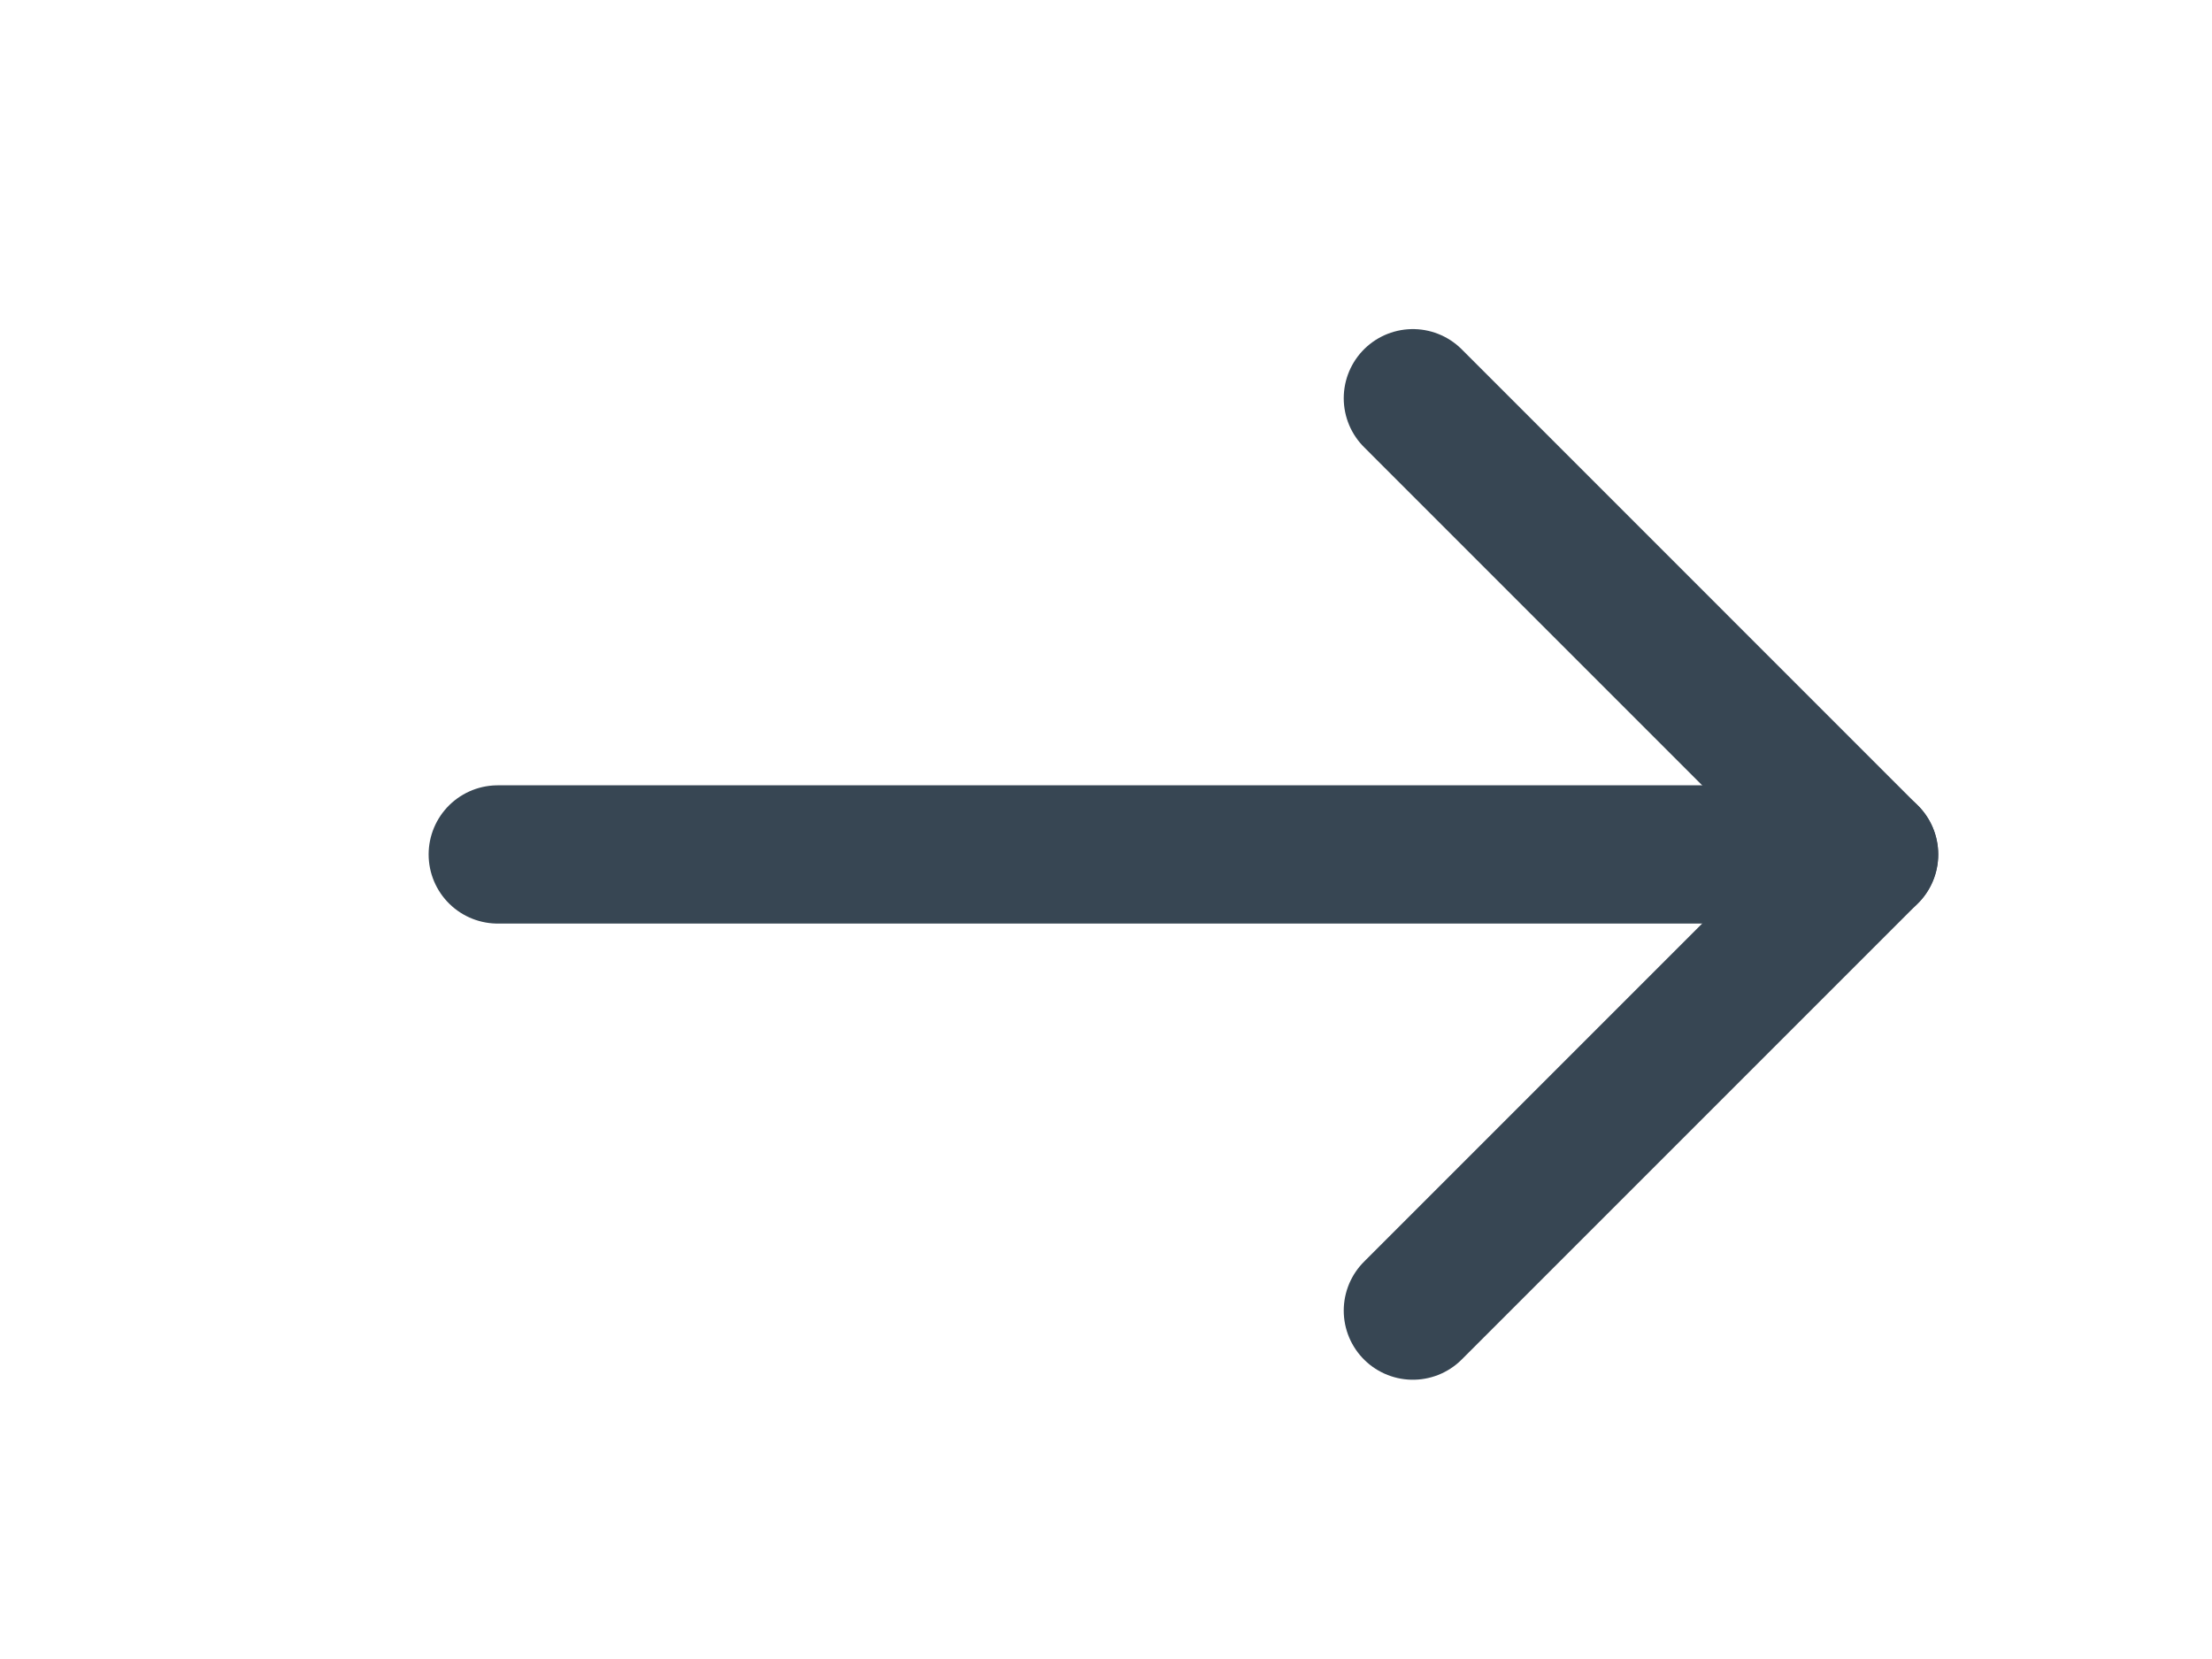 <svg width="40" height="30" viewBox="0 0 40 30" fill="none" xmlns="http://www.w3.org/2000/svg">
<path d="M25.549 23.7L33.798 15.451L25.549 7.201" stroke="#374653" stroke-width="2.5" stroke-linecap="round" stroke-linejoin="round"/>
<path d="M9.001 15.451L33.8 15.451" stroke="#374653" stroke-width="2.5" stroke-linecap="round" stroke-linejoin="round"/>
</svg>
